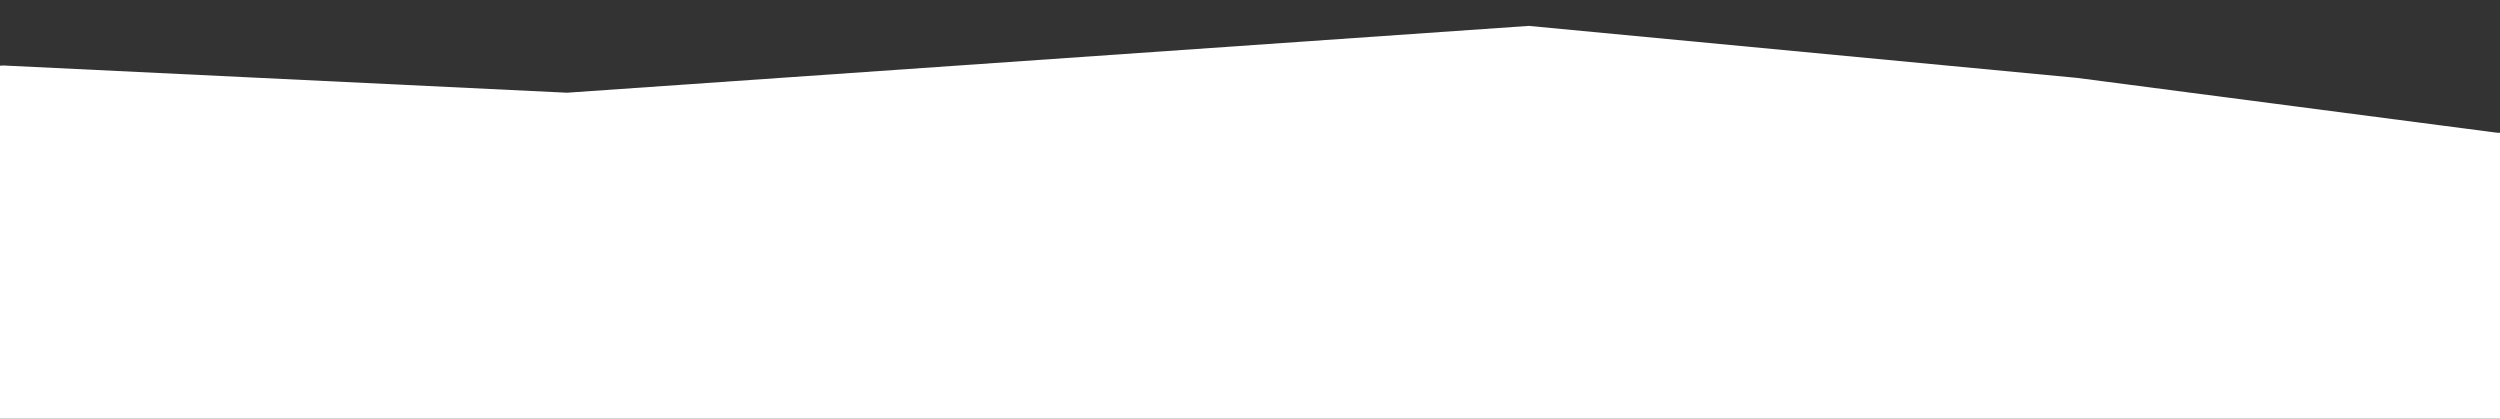 <?xml version="1.0" encoding="UTF-8"?>
<svg id="_レイヤー_2" data-name="レイヤー 2" xmlns="http://www.w3.org/2000/svg" xmlns:xlink="http://www.w3.org/1999/xlink" viewBox="0 0 752 125.96">
  <rect x="0" y="0" width="752" height="125.96" fill="#333333" stroke="none"/>
  <defs>
    <style>
      .cls-1 {
        fill: none;
      }

      .cls-2 {
        clip-path: url(#clippath);
      }

      .cls-3 {
        fill: #fff;
      }
    </style>
    <clipPath id="clippath">
      <rect class="cls-1" x="313.02" y="-313.02" width="125.96" height="752" transform="translate(438.98 -313.02) rotate(90)"/>
    </clipPath>
  </defs>
  <g id="_背景" data-name="背景">
    <g class="cls-2">
      <polygon class="cls-3" points="1007.27 258.47 -168.43 258.47 -168.43 30.99 1 19.7 170.54 27.89 459.86 7.79 624.69 23.42 751 39.91 1007.27 50.16 1007.27 258.47"/>
    </g>
  </g>
</svg>